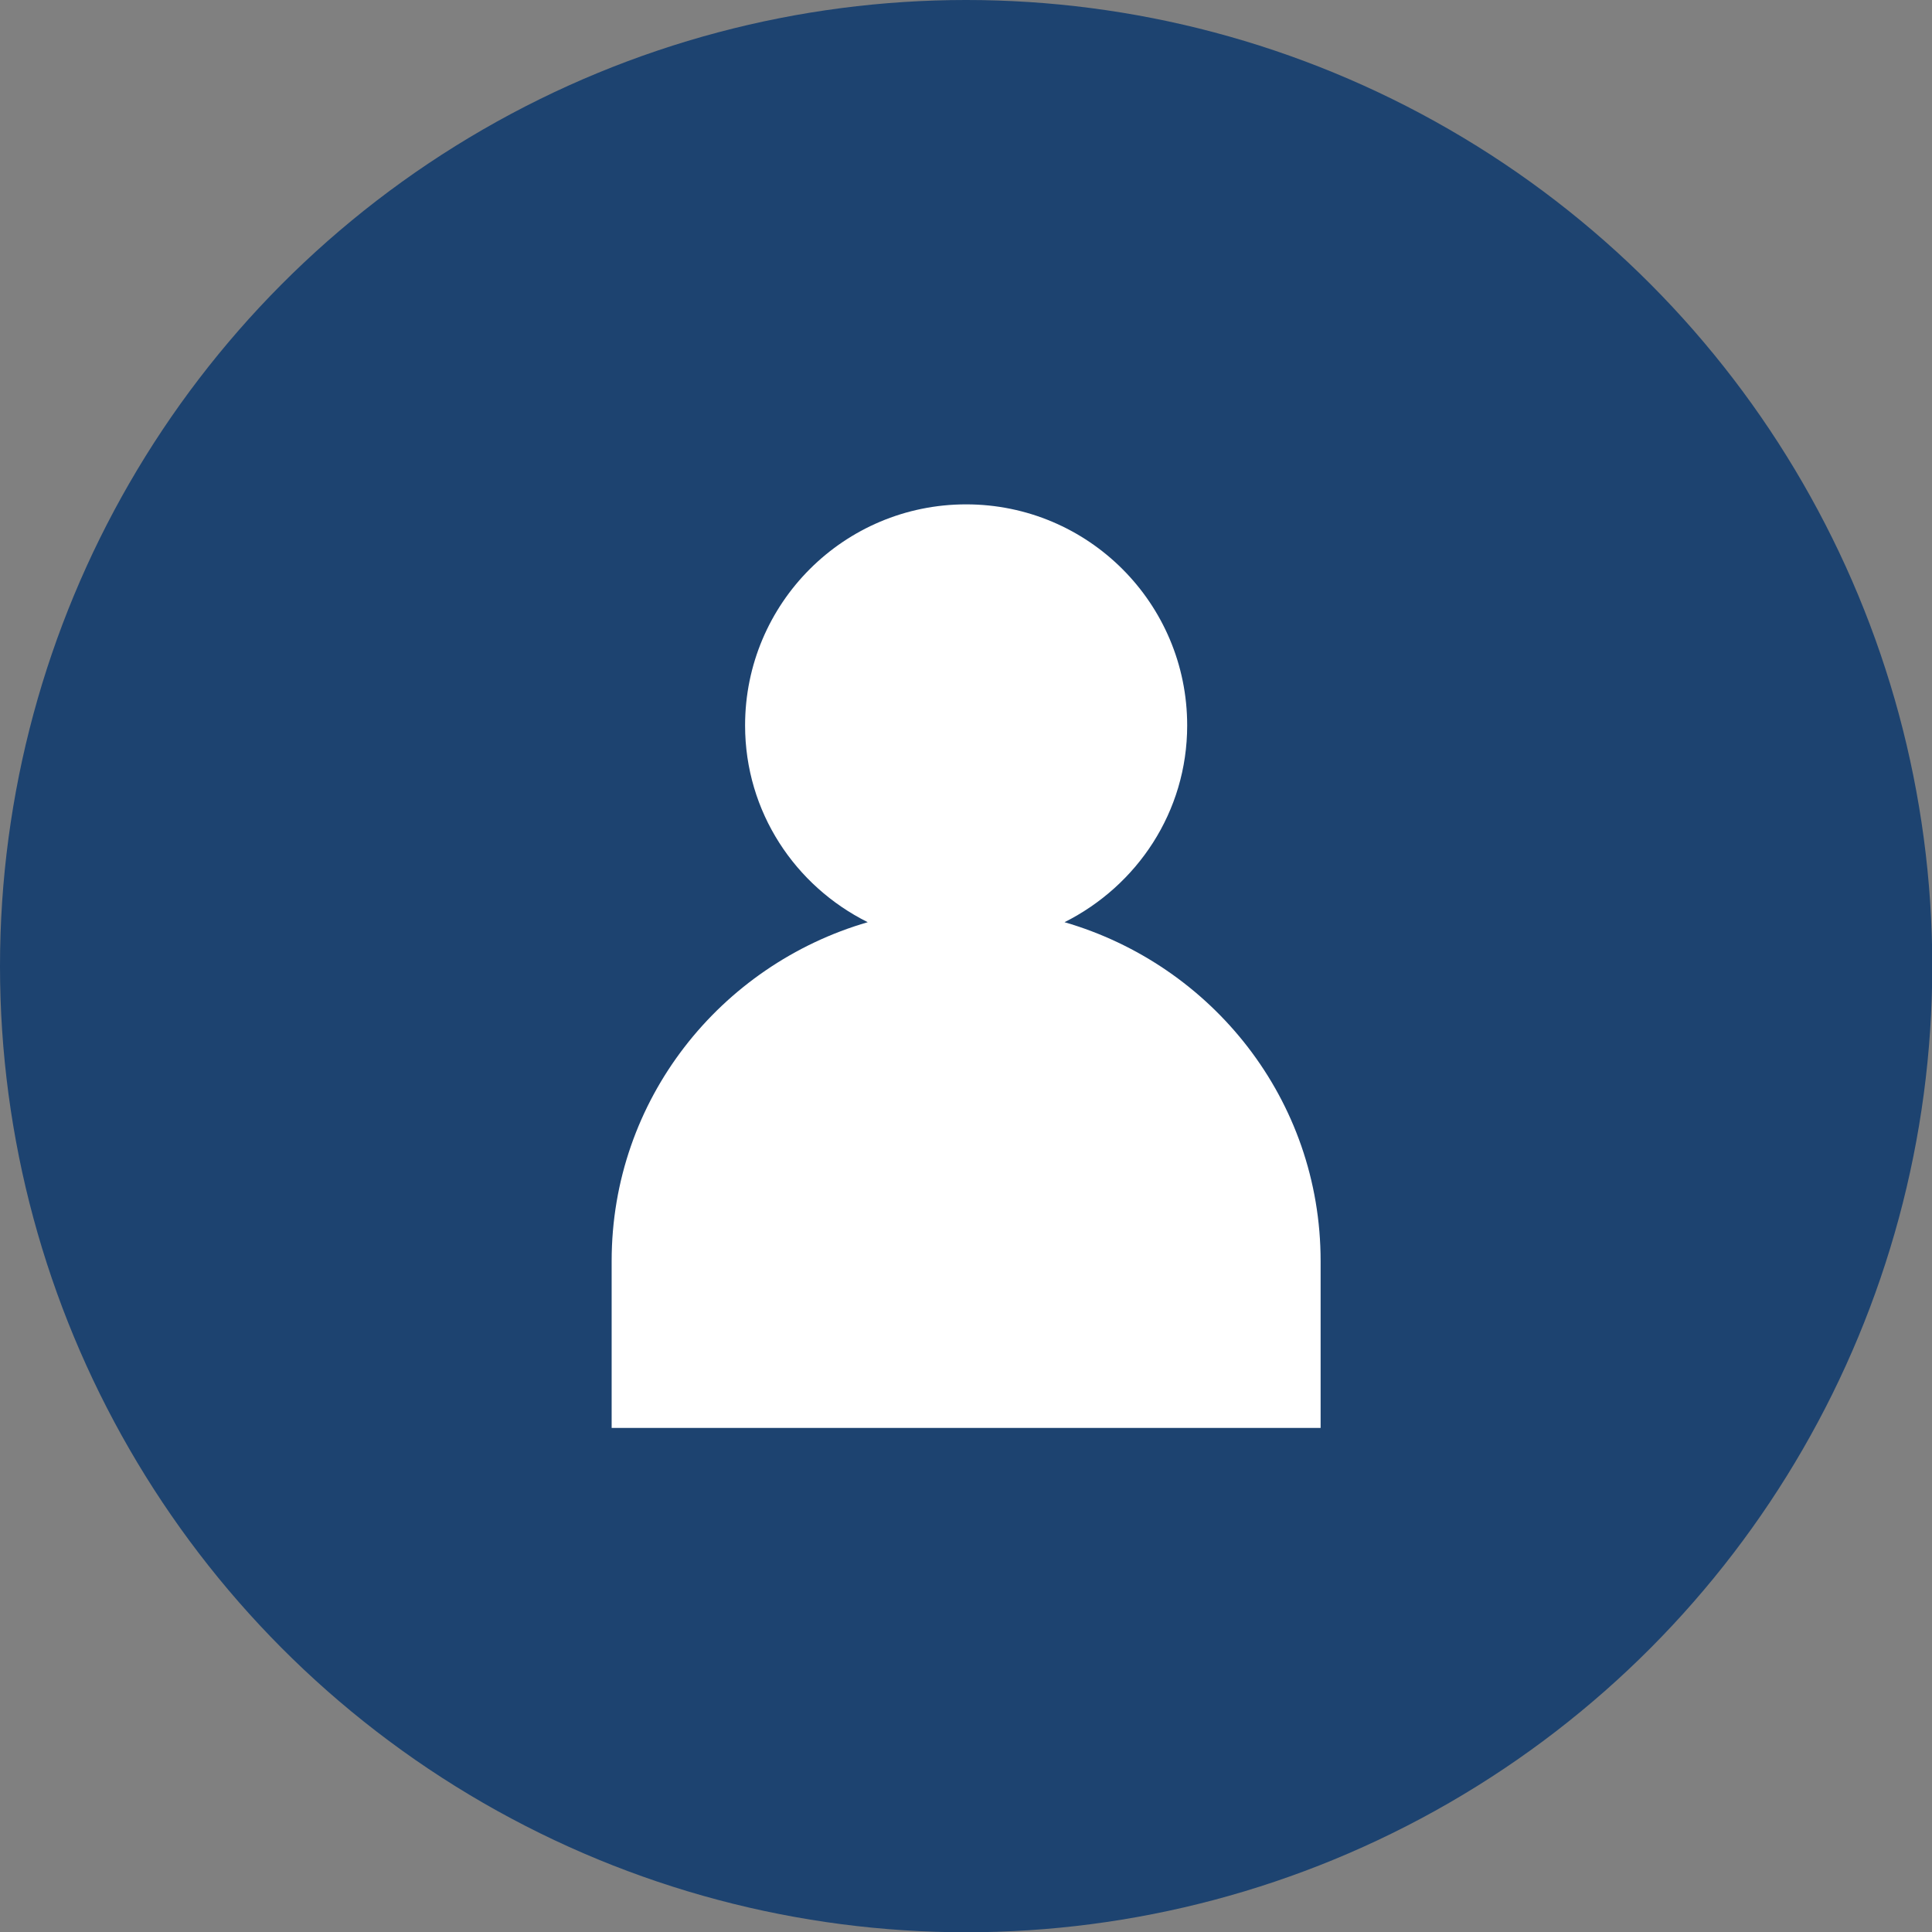 <?xml version="1.0" encoding="UTF-8"?>
<svg id="Capa_2" data-name="Capa 2" xmlns="http://www.w3.org/2000/svg" viewBox="0 0 71.67 71.67">
  <rect x="0" y="0" width="71.67" height="71.67" fill="#808080" stroke="none"/>
  <defs>
    <style>
      .cls-1 {
        fill: #fff;
      }

      .cls-2 {
        fill: #1d4370;
      }
    </style>
  </defs>
  <g id="Capa_5" data-name="Capa 5">
    <g>
      <circle class="cls-2" cx="35.84" cy="35.84" r="35.84"/>
      <path class="cls-1" d="m39.49,34.21c2.69-1.35,4.55-4.09,4.55-7.3,0-4.53-3.67-8.2-8.2-8.2s-8.2,3.67-8.2,8.2c0,3.21,1.86,5.96,4.55,7.3-5.47,1.59-9.5,6.58-9.5,12.57v6.19h26.3v-6.19c0-5.99-4.03-10.98-9.5-12.57Z"/>
    </g>
  </g>
</svg>